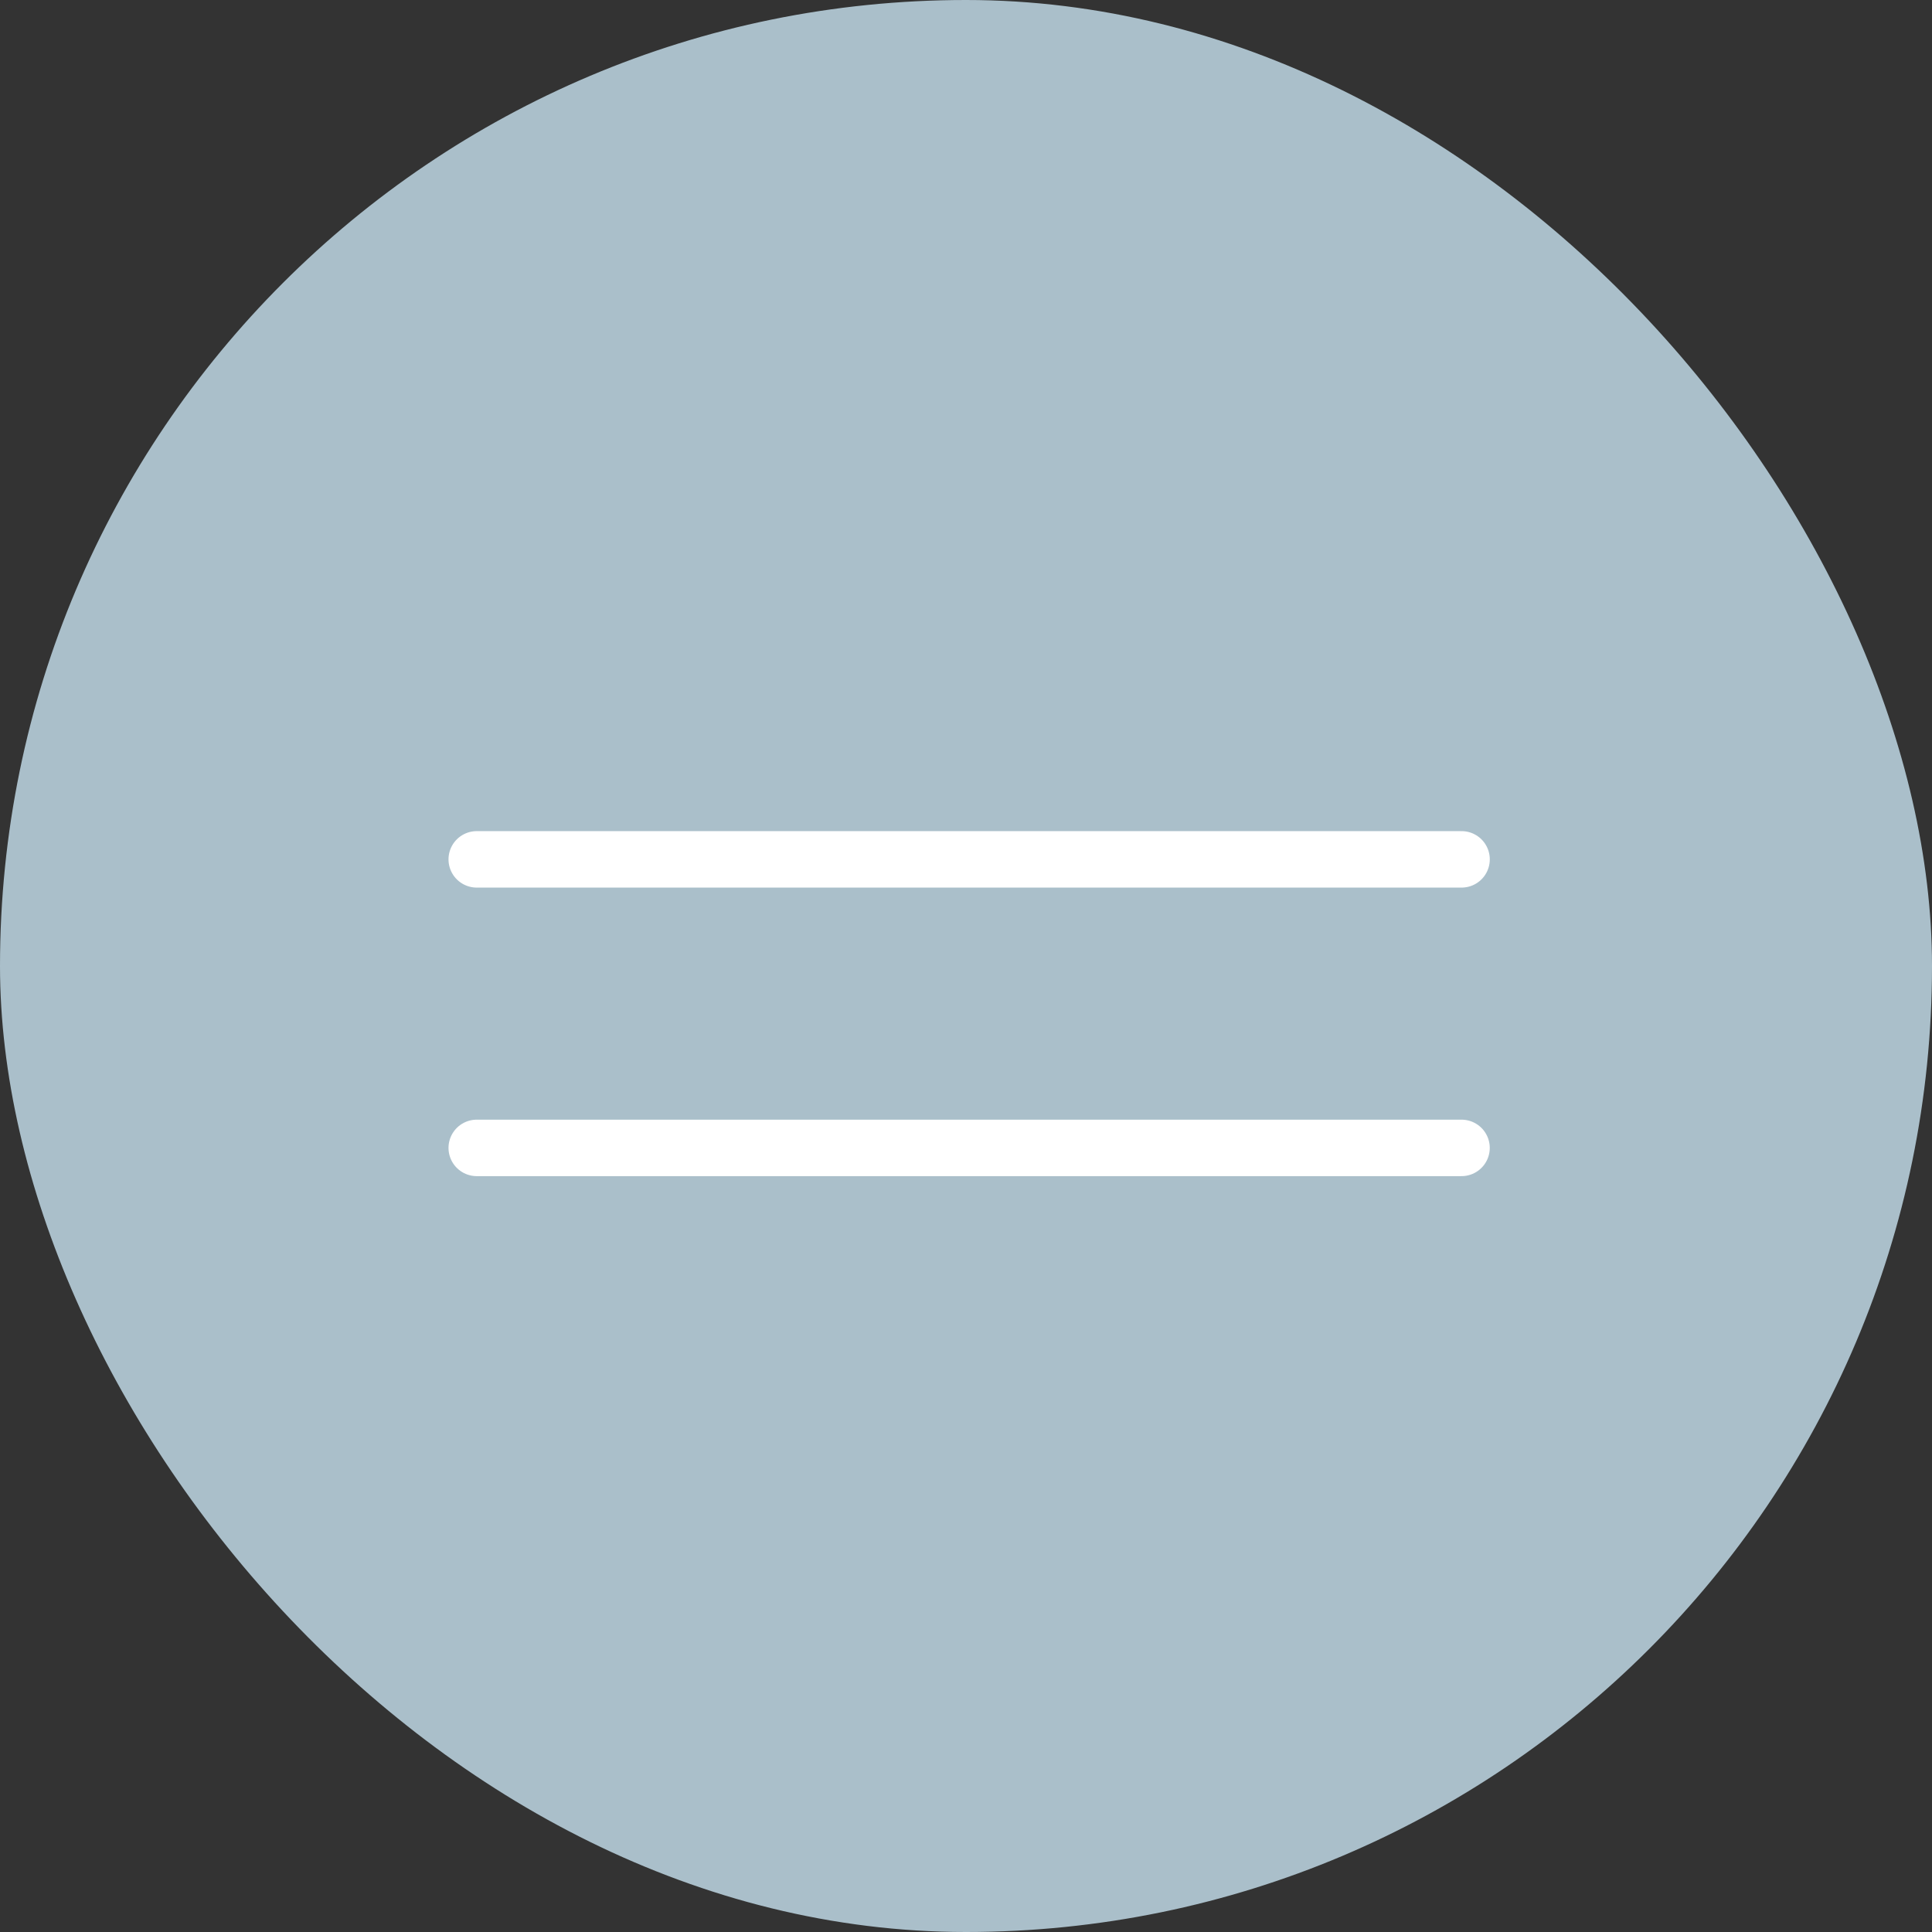 <?xml version="1.0" encoding="UTF-8"?> <svg xmlns="http://www.w3.org/2000/svg" width="66" height="66" viewBox="0 0 66 66" fill="none"><rect x="0" y="0" width="66" height="66" fill="#333333" stroke="none"/> <rect width="66" height="66" rx="33" fill="#AABFCA"></rect> <path d="M16.286 29.357H49.929" stroke="white" stroke-width="1.929" stroke-linecap="round"></path> <path d="M16.286 39.214H49.928" stroke="white" stroke-width="1.929" stroke-linecap="round"></path> </svg> 